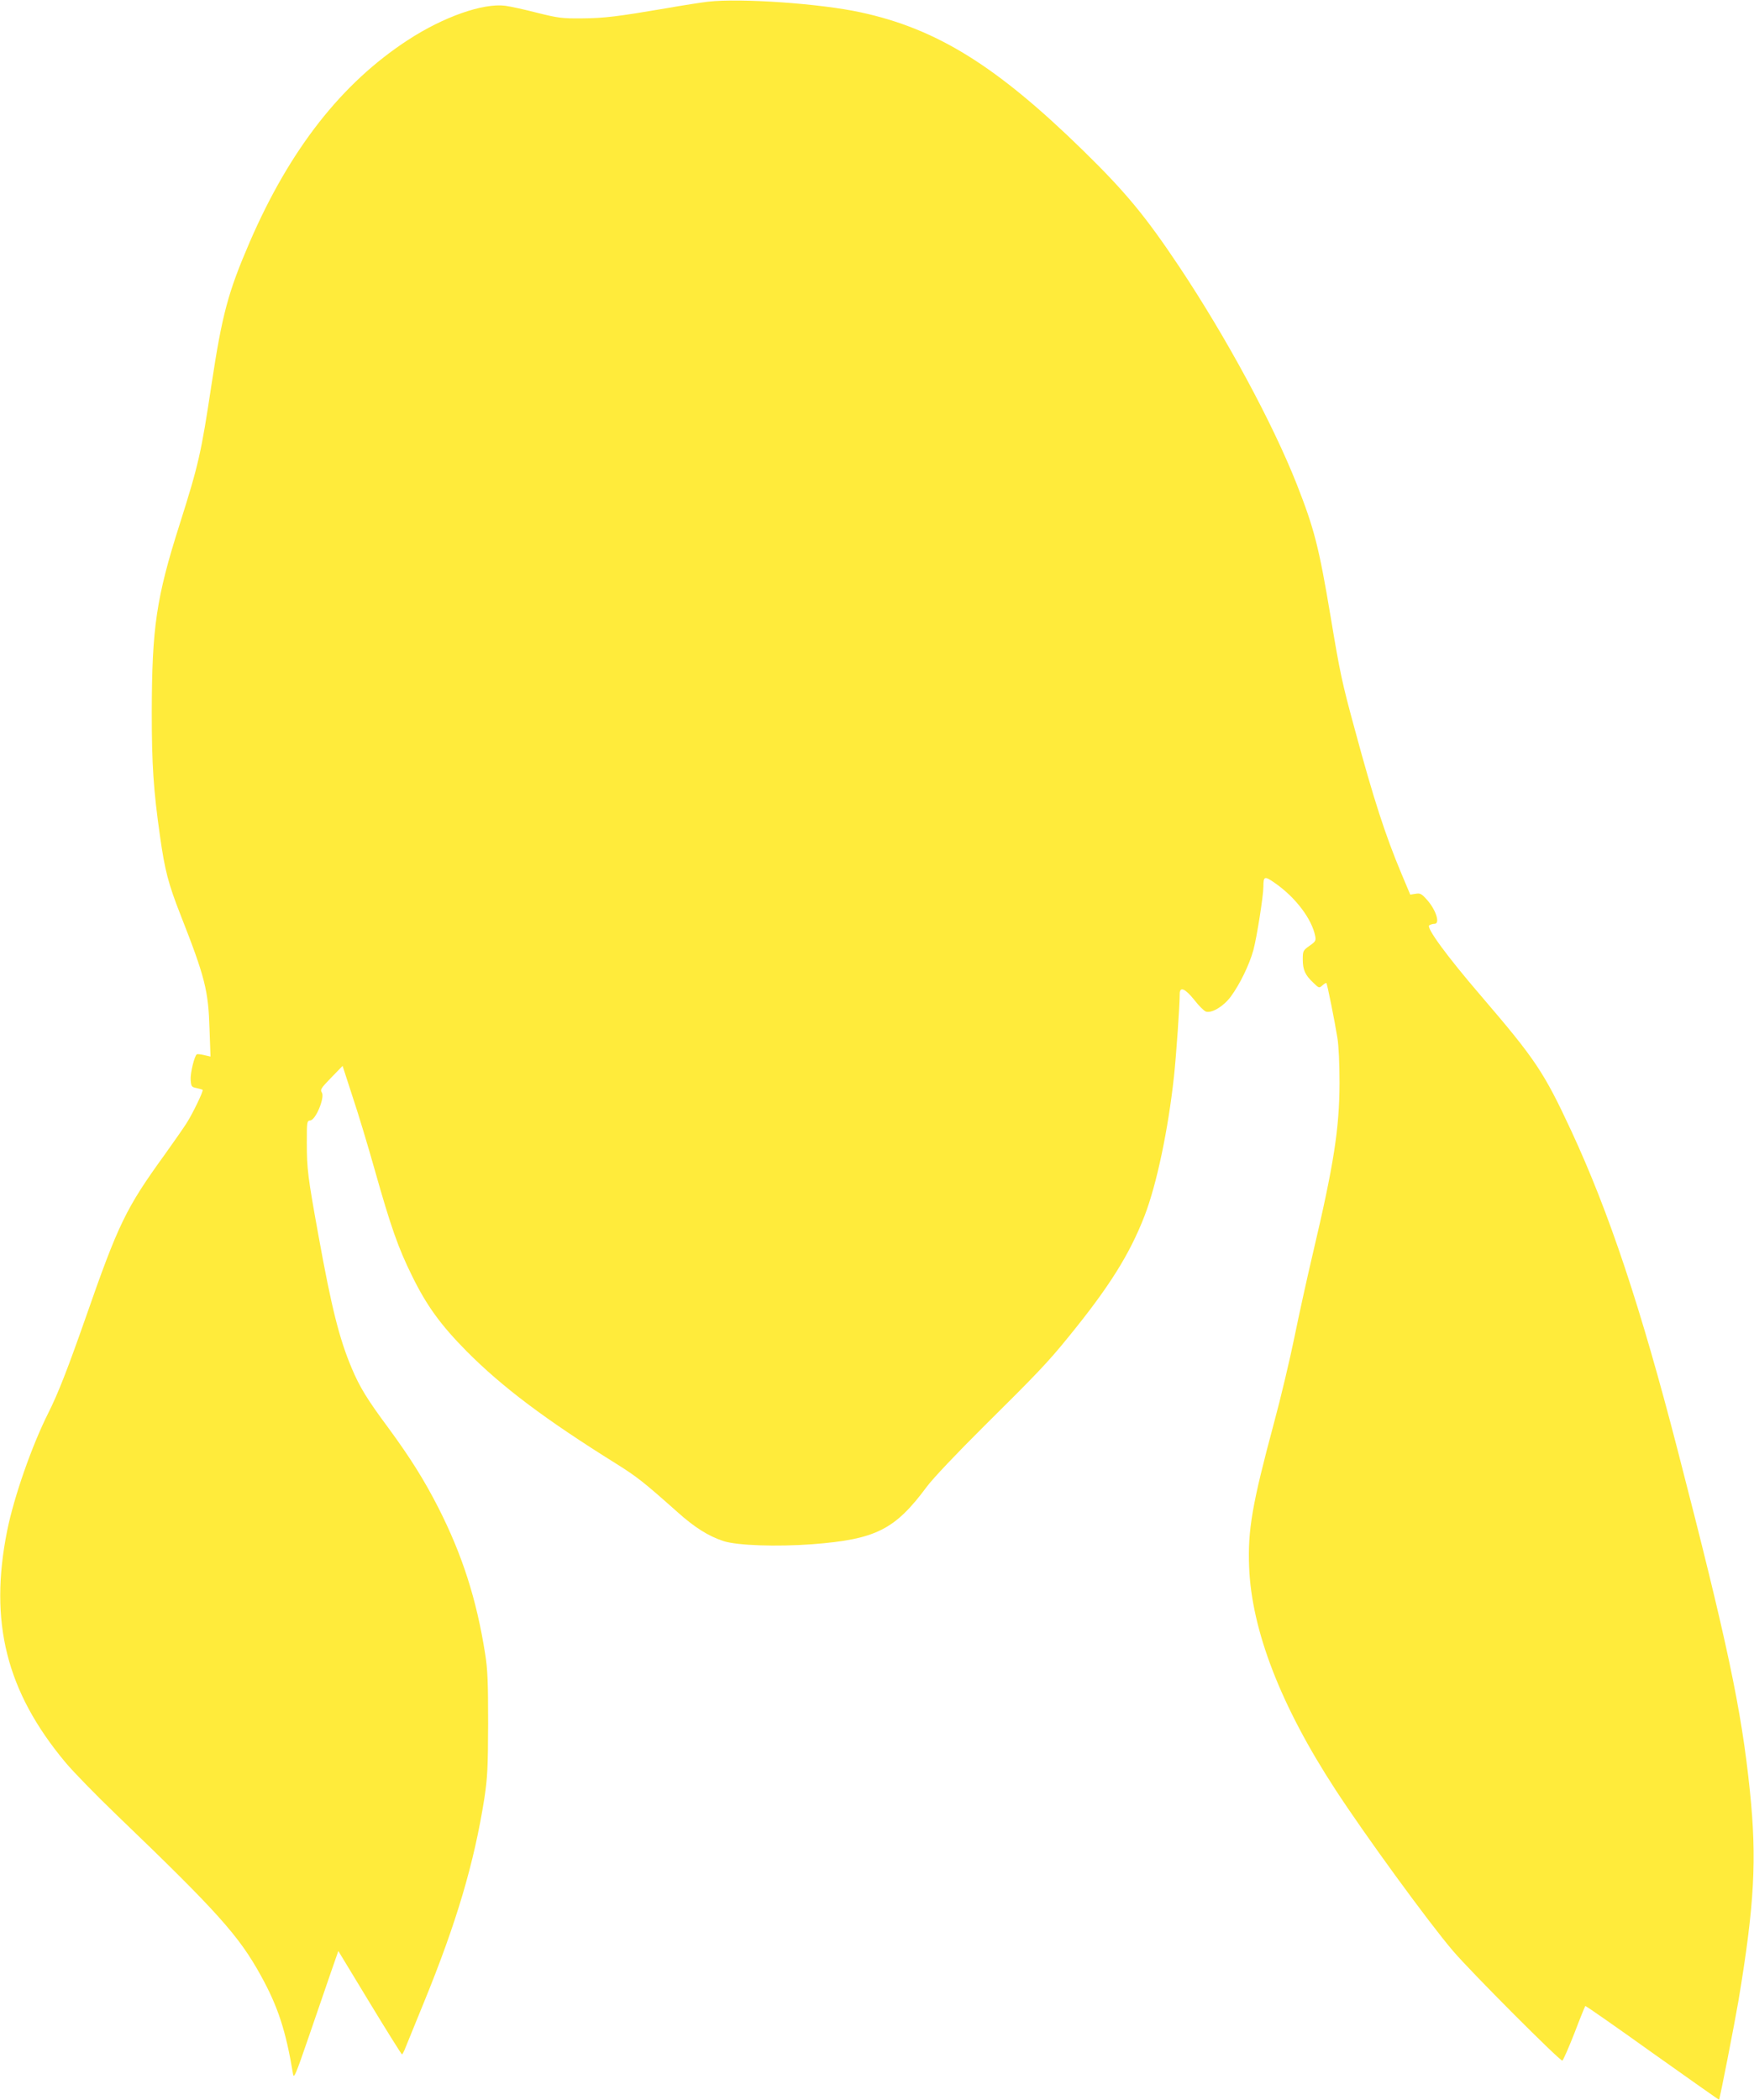 <?xml version="1.0" standalone="no"?>
<!DOCTYPE svg PUBLIC "-//W3C//DTD SVG 20010904//EN"
 "http://www.w3.org/TR/2001/REC-SVG-20010904/DTD/svg10.dtd">
<svg version="1.0" xmlns="http://www.w3.org/2000/svg"
 width="1069pt" height="1280pt" viewBox="0 0 1069 1280"
 preserveAspectRatio="xMidYMid meet">
<g transform="translate(0,1280) scale(0.1,-0.1)"
fill="#ffeb3b" stroke="none">
<path d="M4317 12790 c-42 -5 -159 -23 -260 -41 -294 -50 -374 -60 -512 -61
-118 -1 -143 2 -271 34 -77 20 -165 39 -195 43 -136 17 -377 -68 -593 -209
-404 -263 -720 -667 -964 -1231 -132 -306 -168 -440 -233 -869 -63 -417 -78
-485 -194 -851 -143 -449 -169 -630 -170 -1145 0 -321 10 -472 50 -755 30
-211 50 -289 127 -485 148 -377 168 -457 175 -692 l6 -167 -39 9 c-21 5 -41 7
-44 5 -15 -9 -41 -116 -38 -156 3 -40 5 -44 36 -50 18 -4 35 -9 37 -11 6 -6
-59 -142 -98 -203 -17 -27 -77 -113 -132 -190 -238 -329 -283 -421 -486 -1004
-106 -302 -165 -454 -225 -573 -100 -199 -208 -508 -250 -715 -112 -557 -6
-982 356 -1415 44 -53 184 -197 312 -320 611 -587 744 -734 879 -980 103 -187
151 -333 195 -598 5 -31 17 -2 95 225 49 143 110 320 135 393 l46 132 191
-315 c105 -173 194 -315 197 -315 3 0 13 19 22 43 9 23 60 148 113 277 197
482 305 846 367 1240 19 127 22 184 23 455 0 252 -3 332 -18 425 -52 332 -139
603 -285 891 -88 172 -171 304 -305 487 -128 172 -175 249 -223 363 -76 180
-123 367 -203 809 -65 359 -71 406 -71 565 0 131 0 134 22 137 33 4 88 139 70
169 -12 18 -6 27 56 91 l70 72 60 -185 c34 -101 95 -303 136 -449 98 -347 143
-475 227 -645 90 -184 176 -301 334 -461 218 -219 479 -415 910 -684 129 -81
167 -111 375 -296 104 -93 188 -146 280 -176 84 -27 323 -35 541 -19 387 30
503 88 698 351 37 50 180 201 350 370 318 315 388 388 512 541 249 305 374
505 465 740 74 192 144 526 179 849 14 130 35 432 35 503 0 47 33 33 89 -37
27 -35 59 -67 71 -71 36 -11 107 32 151 91 56 76 114 196 138 284 21 78 61
331 61 387 0 64 7 66 71 21 125 -87 225 -219 245 -324 5 -27 1 -33 -35 -58
-39 -28 -41 -31 -41 -83 0 -63 14 -95 64 -142 35 -34 36 -34 56 -16 11 10 22
16 24 14 5 -5 50 -228 67 -334 8 -47 13 -160 13 -275 -1 -278 -34 -494 -163
-1041 -33 -140 -83 -366 -111 -504 -28 -137 -84 -374 -125 -525 -133 -495
-161 -654 -152 -880 15 -386 193 -846 525 -1355 180 -277 570 -812 718 -985
111 -130 652 -672 666 -668 5 2 38 77 73 166 34 90 65 165 67 167 2 2 186
-126 408 -285 223 -158 406 -288 407 -286 5 4 95 466 118 601 98 587 113 865
70 1280 -51 497 -137 904 -441 2080 -226 874 -417 1446 -648 1944 -166 357
-218 435 -549 821 -208 242 -337 418 -316 431 8 5 22 9 32 9 35 0 10 82 -43
143 -36 41 -44 45 -73 40 l-32 -5 -53 126 c-99 236 -170 455 -285 881 -77 282
-90 342 -147 685 -72 430 -100 537 -207 810 -148 374 -429 894 -716 1325 -205
307 -326 454 -588 710 -526 514 -890 740 -1354 840 -248 54 -732 87 -928 65z"/>
</g>
</svg>
